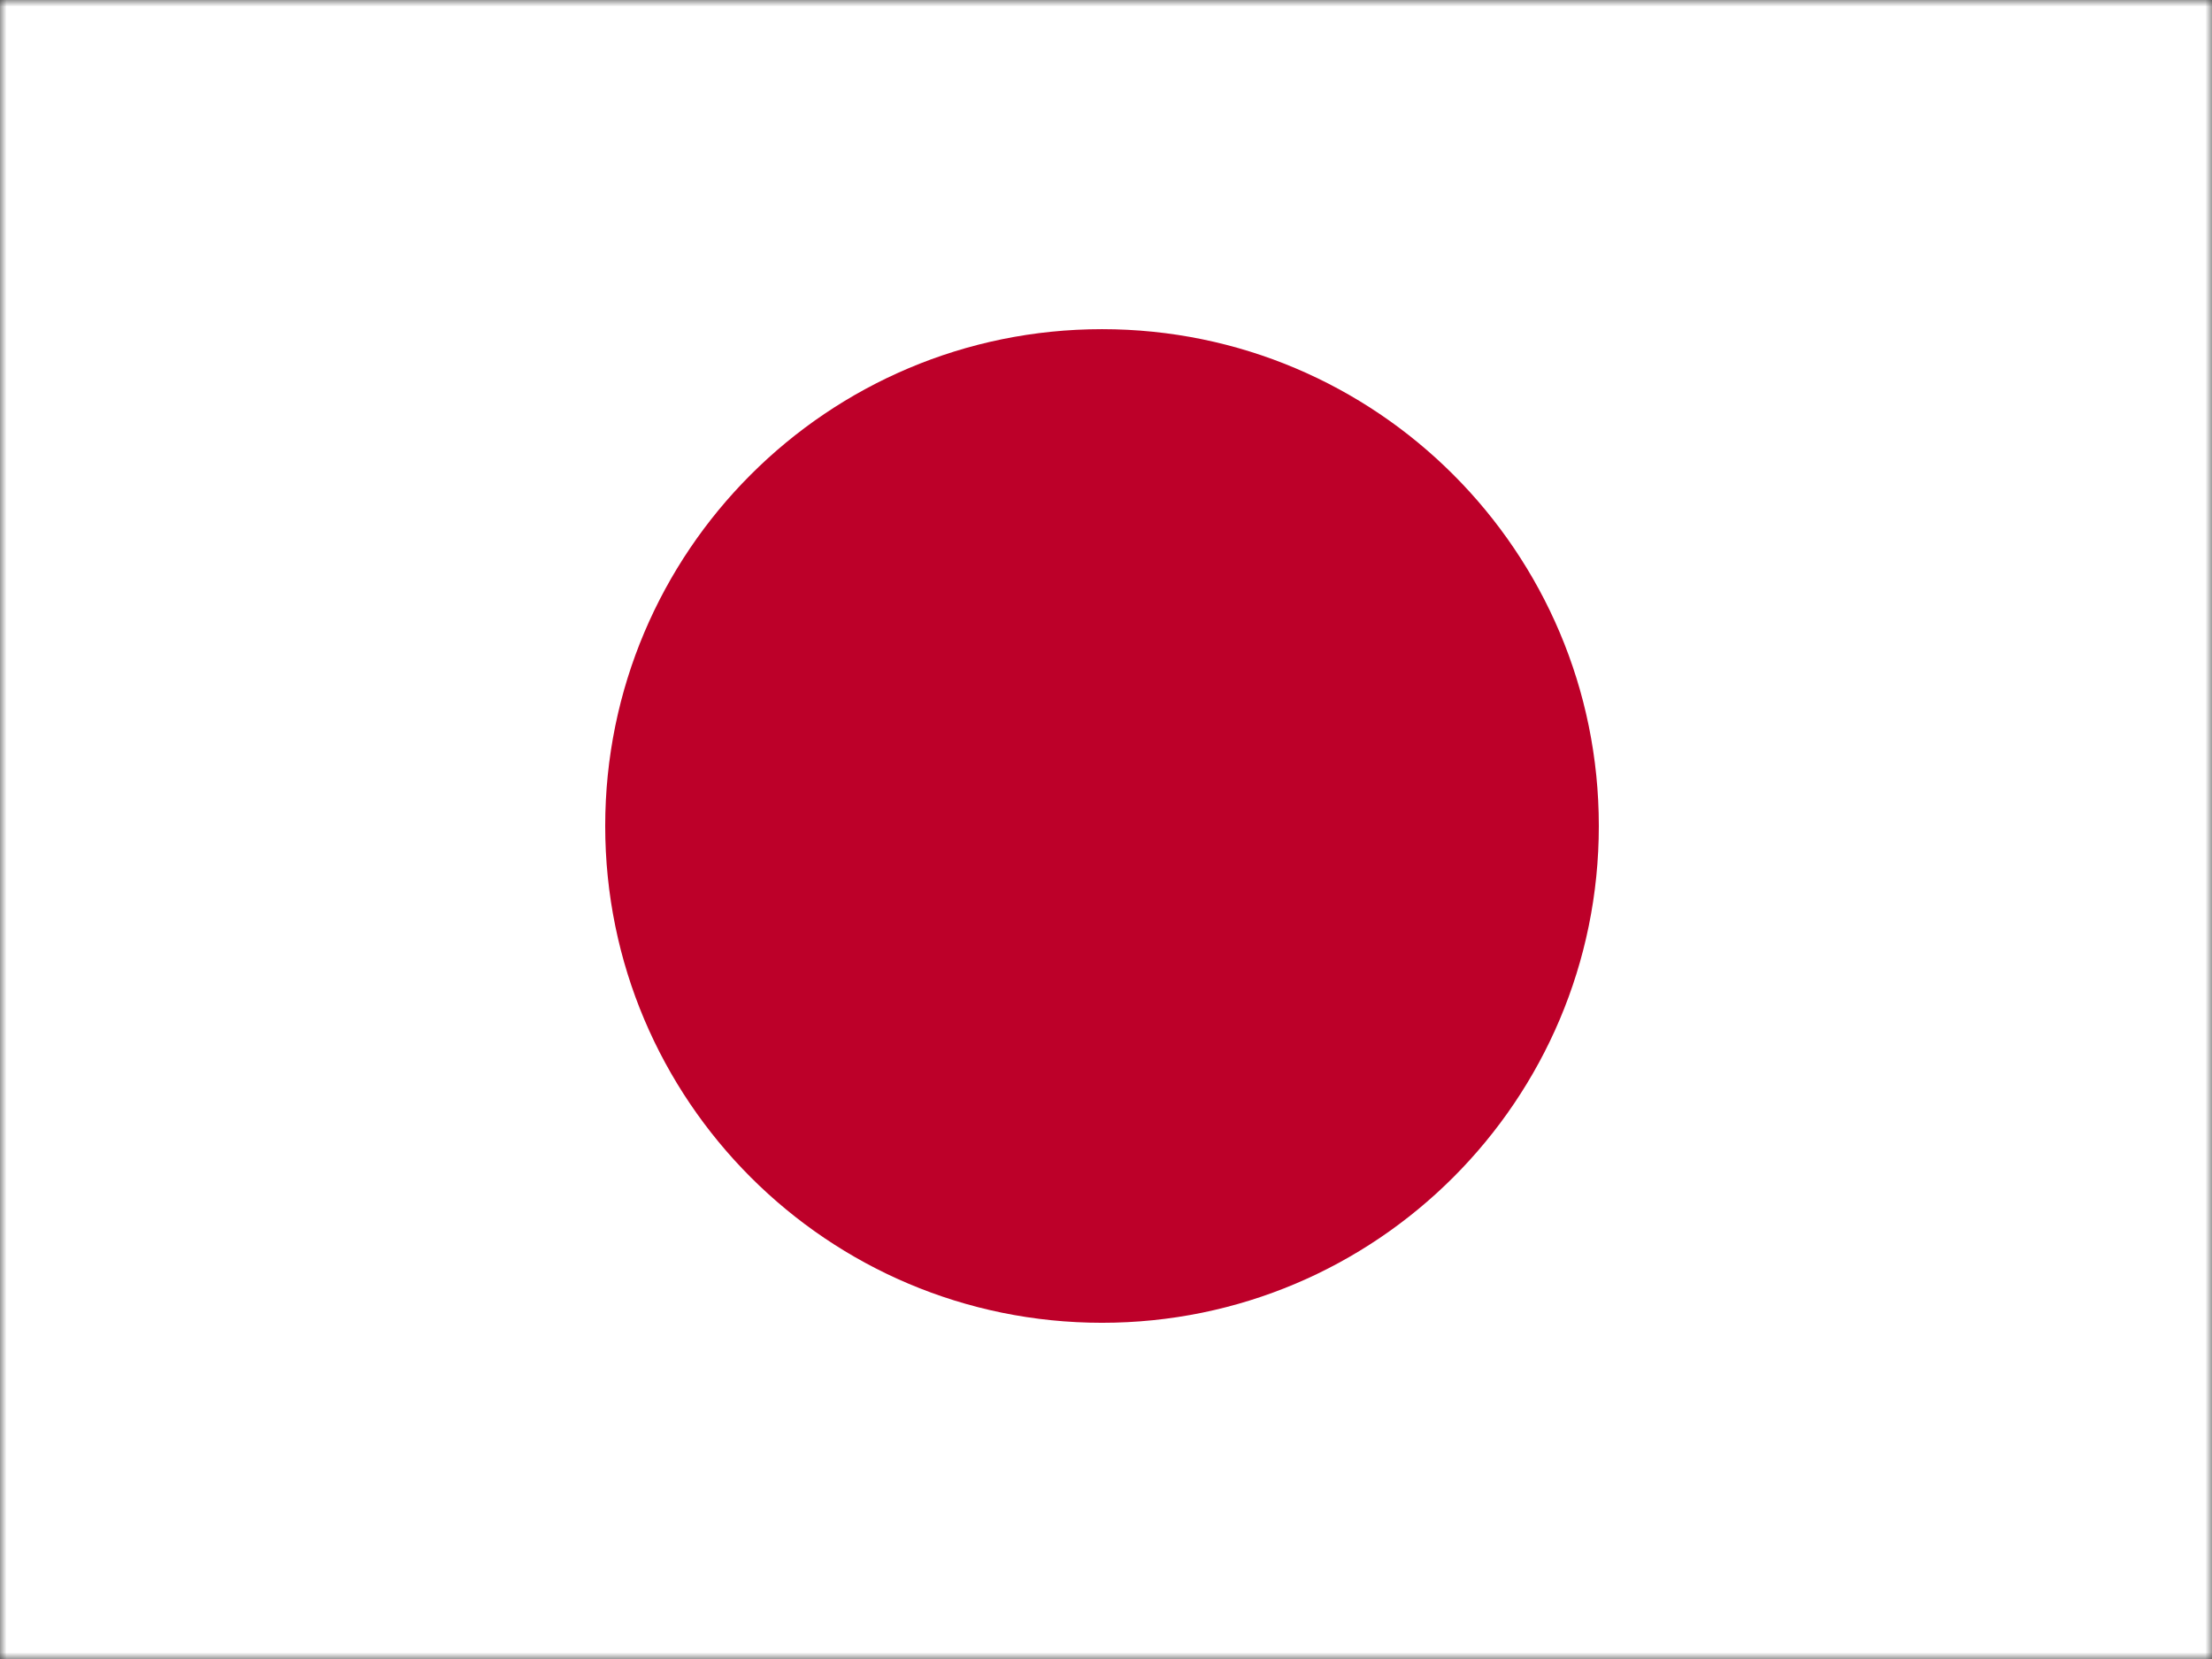 <svg width="168" height="126" viewBox="0 0 168 126" fill="none" xmlns="http://www.w3.org/2000/svg">
<rect x="0" y="0" width="168" height="126" fill="#333333" stroke="none"/>
<mask id="mask0_745_5432" style="mask-type:alpha" maskUnits="userSpaceOnUse" x="0" y="0" width="168" height="126">
<rect width="168" height="126" fill="#D9D9D9"/>
</mask>
<g mask="url(#mask0_745_5432)">
<path d="M189.348 0H-22V126H189.348V0Z" fill="white"/>
<path fill-rule="evenodd" clip-rule="evenodd" d="M83.698 25C104.536 25 121.43 41.893 121.43 62.732C121.43 83.572 104.536 100.465 83.698 100.465C62.859 100.465 45.965 83.572 45.965 62.732C45.965 41.893 62.86 25 83.698 25Z" fill="#BD0029"/>
</g>
</svg>
